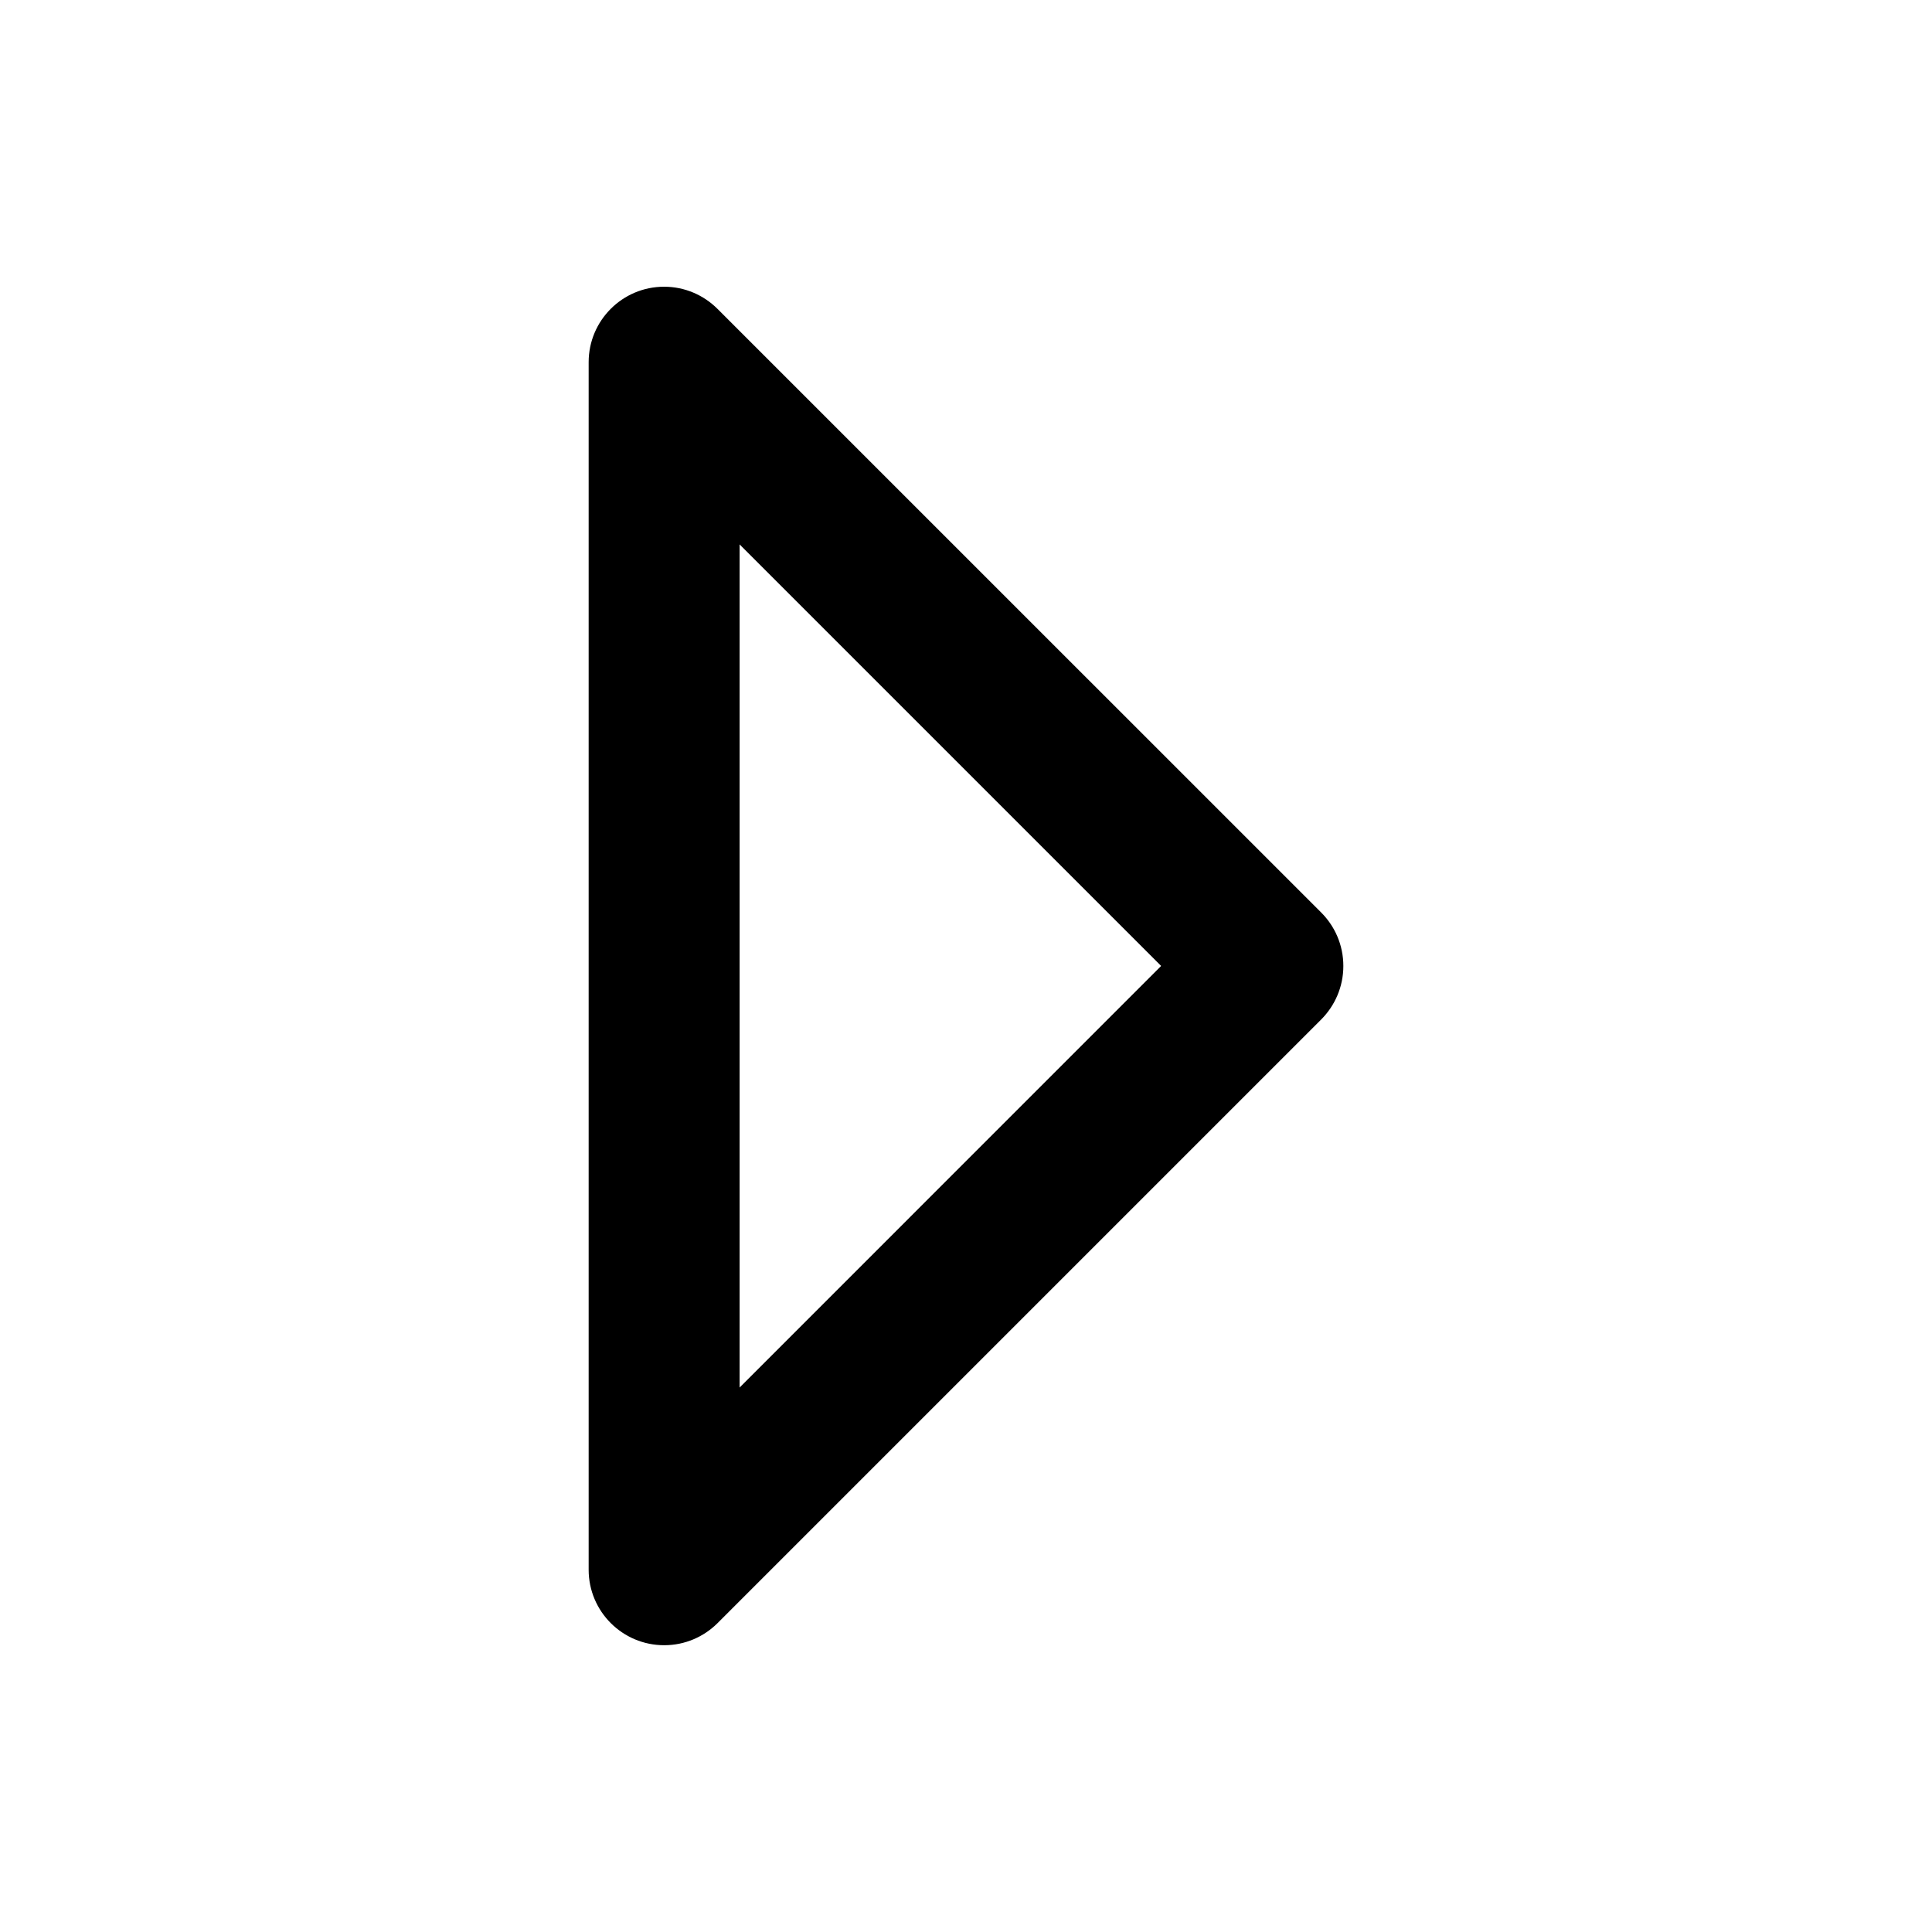<?xml version="1.0" encoding="utf-8"?>
<!-- Скачано с сайта svg4.ru / Downloaded from svg4.ru -->
<svg fill="#000000" width="800px" height="800px" viewBox="0 0 32 32" version="1.1" xmlns="http://www.w3.org/2000/svg">
<title>caret-right</title>
<path d="M21.885 15.116l-10.001-10c-0.226-0.226-0.539-0.367-0.884-0.367-0.69 0-1.25 0.559-1.25 1.25 0 0 0 0.001 0 0.001v-0 20c0 0.69 0.56 1.25 1.251 1.25 0.345 0 0.657-0.14 0.883-0.365l10.001-10.001c0.225-0.227 0.365-0.539 0.365-0.884s-0.139-0.657-0.365-0.884l0 0zM12.25 22.982v-13.965l6.982 6.982z"></path>
</svg>